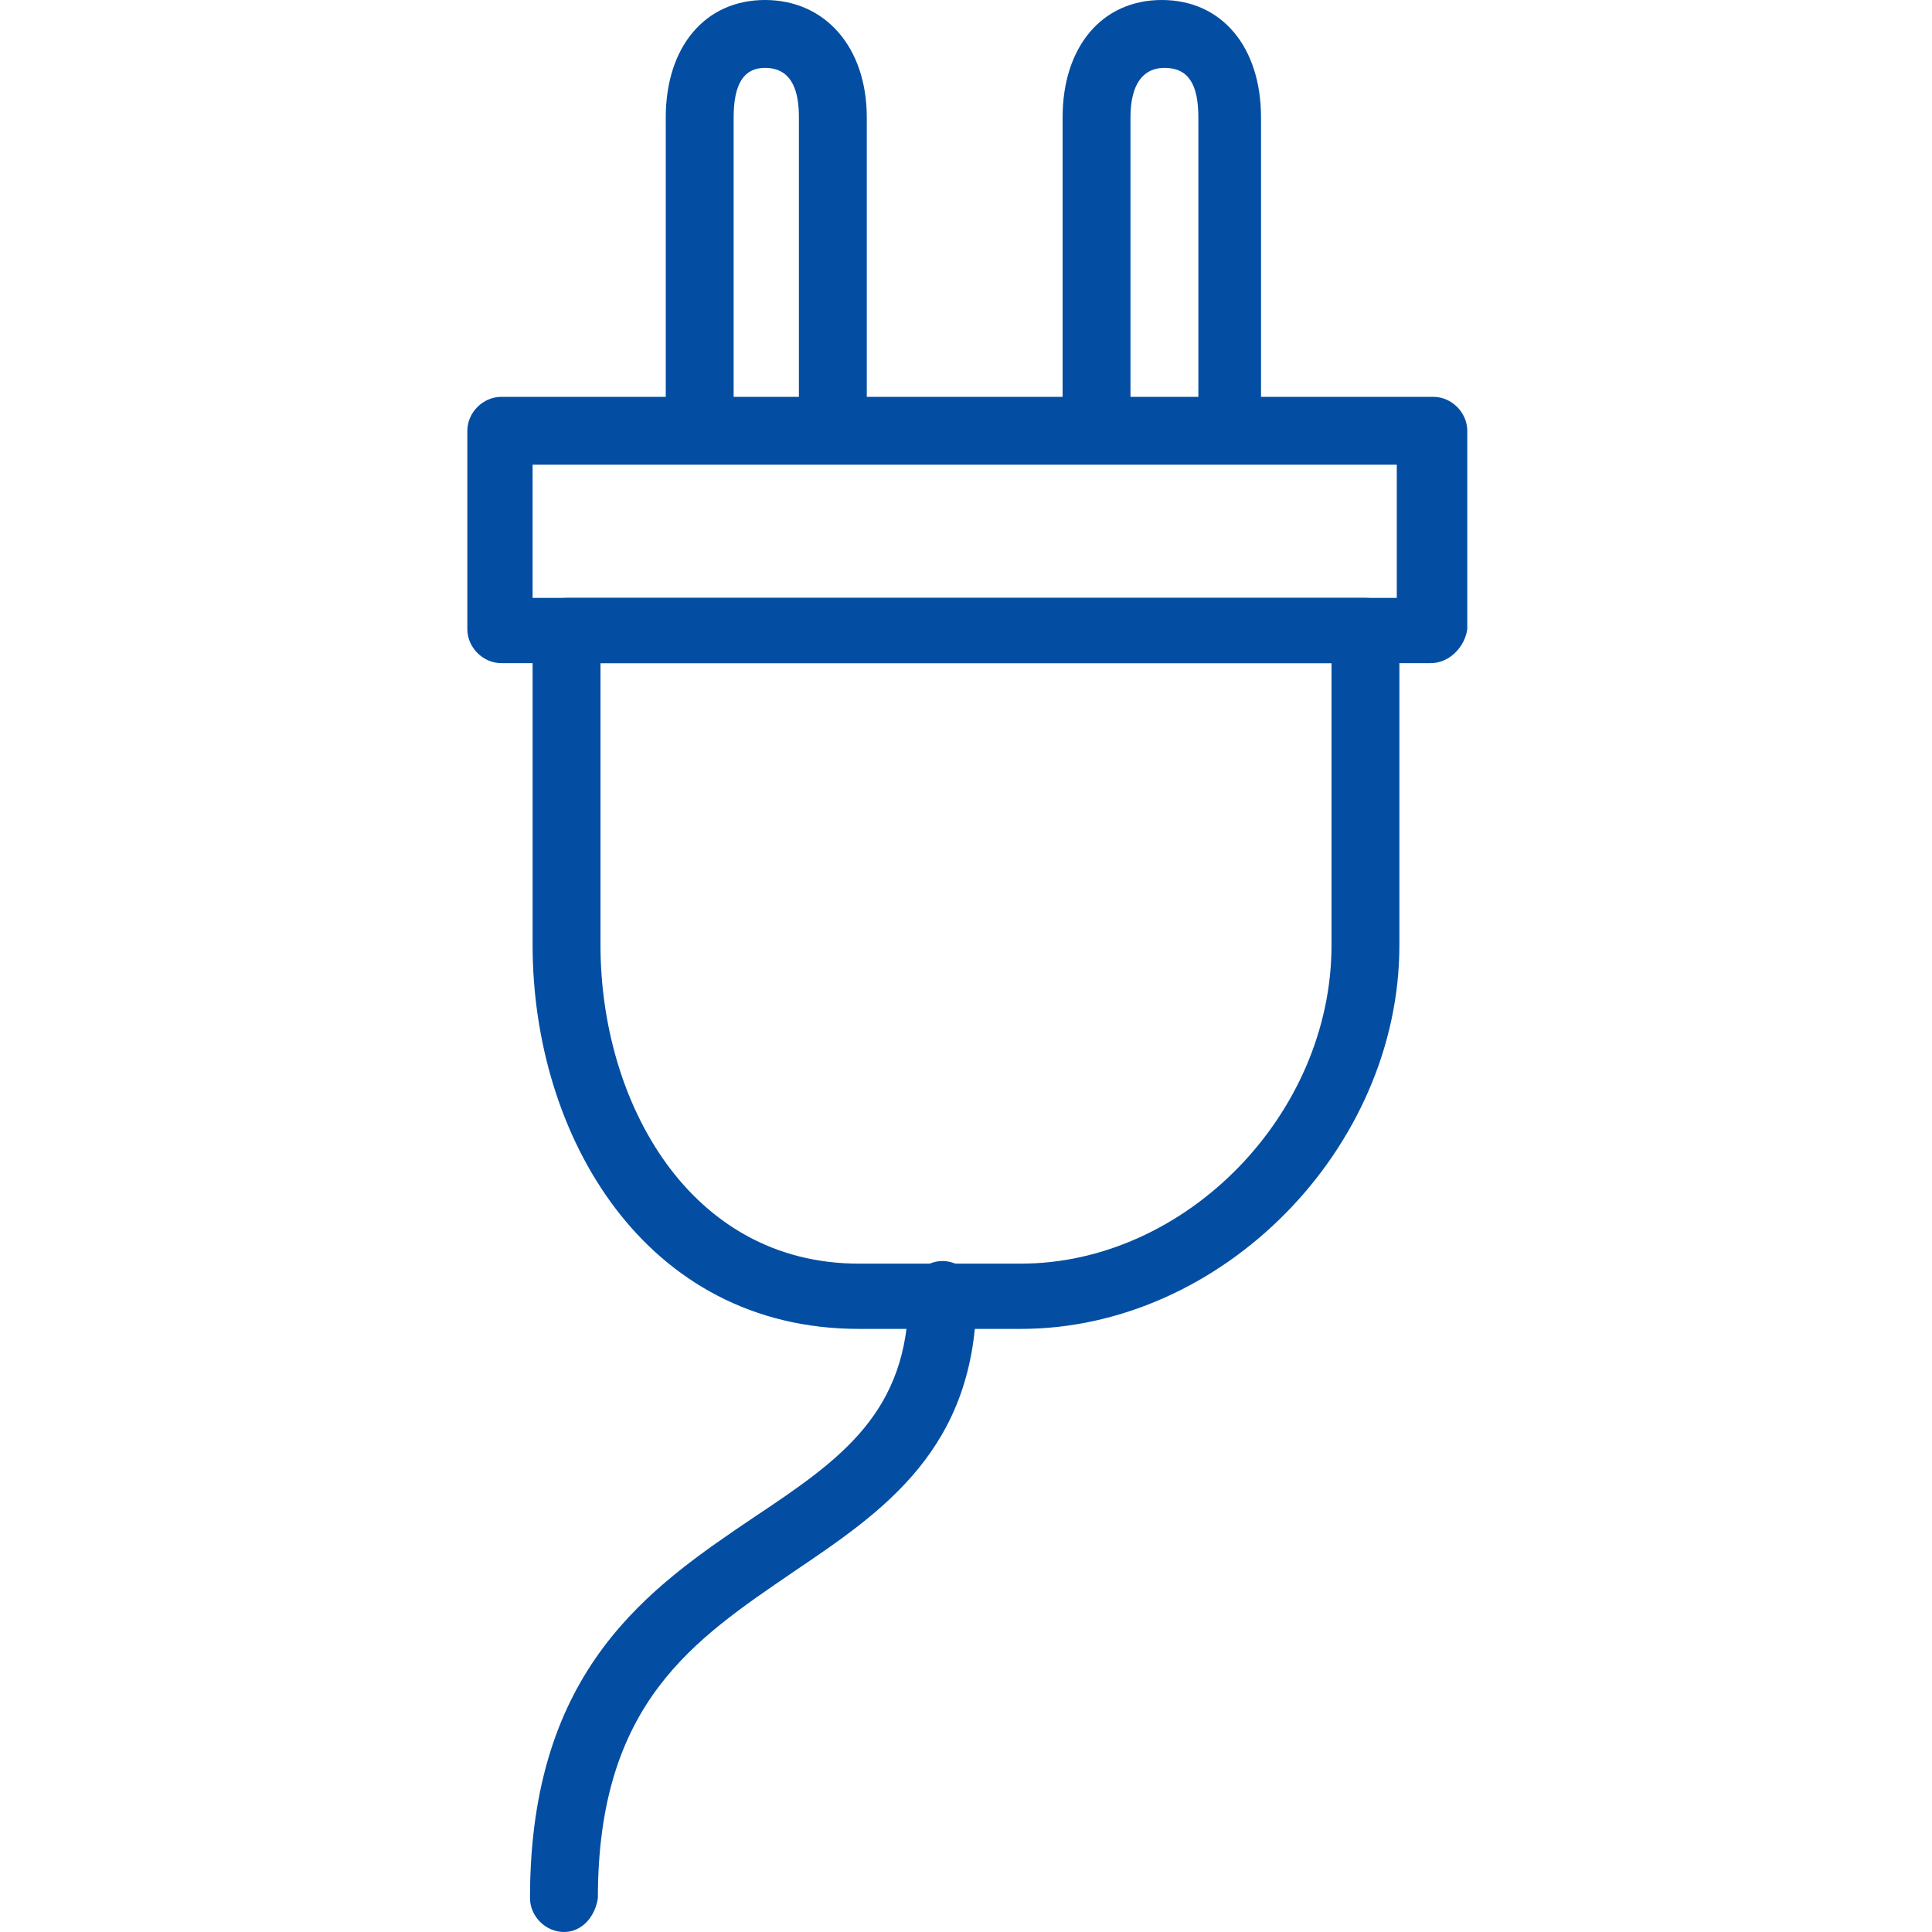 <?xml version="1.0" encoding="utf-8"?>
<!-- Generator: Adobe Illustrator 22.1.0, SVG Export Plug-In . SVG Version: 6.00 Build 0)  -->
<svg version="1.1" id="Layer_1" xmlns="http://www.w3.org/2000/svg" xmlns:xlink="http://www.w3.org/1999/xlink" x="0px" y="0px"
	 viewBox="0 0 74 74" style="enable-background:new 0 0 74 74;" xml:space="preserve">
<style type="text/css">
	.st0{fill:#034EA2;}
</style>
<g>
	<path class="st0" d="M31.9,16.5c-0.7,0-1.3-0.6-1.3-1.3V4.5c0-0.9-0.2-1.9-1.3-1.9c-0.8,0-1.2,0.6-1.2,1.9v10.8
		c0,0.7-0.6,1.3-1.3,1.3s-1.3-0.6-1.3-1.3V4.5C25.5,1.8,27,0,29.3,0c2.3,0,3.9,1.8,3.9,4.5v10.8C33.2,15.9,32.6,16.5,31.9,16.5z"/>
	<path class="st0" d="M47.2,16.5c-0.7,0-1.3-0.6-1.3-1.3V4.5c0-1.3-0.4-1.9-1.3-1.9c-0.8,0-1.3,0.6-1.3,1.9v10.8
		c0,0.7-0.6,1.3-1.3,1.3s-1.3-0.6-1.3-1.3V4.5c0-2.7,1.5-4.5,3.8-4.5s3.8,1.8,3.8,4.5v10.8C48.5,15.9,47.9,16.5,47.2,16.5z"/>
	<path class="st0" d="M54.8,25.4H19.2c-0.7,0-1.3-0.6-1.3-1.3v-7.6c0-0.7,0.6-1.3,1.3-1.3h35.7c0.7,0,1.3,0.6,1.3,1.3v7.6
		C56.1,24.8,55.5,25.4,54.8,25.4z M20.4,22.9h33.1v-5.1H20.4V22.9z"/>
	<path class="st0" d="M39.1,50.9h-6.2c-8.2,0-12.5-7.4-12.5-14.7v-12c0-0.7,0.6-1.3,1.3-1.3h30.6c0.7,0,1.3,0.6,1.3,1.3v12
		C53.6,44,46.8,50.9,39.1,50.9z M23,25.4v10.8c0,6,3.4,12.2,9.9,12.2h6.2c6.3,0,11.9-5.7,11.9-12.2V25.4H23z"/>
	<path class="st0" d="M21.6,74c-0.7,0-1.3-0.6-1.3-1.3c0-8.8,4.6-11.9,8.6-14.6c3.3-2.2,5.9-4,5.9-8.5c0-0.7,0.6-1.3,1.3-1.3
		c0.7,0,1.3,0.6,1.3,1.3c0,5.9-3.6,8.3-7,10.6c-3.8,2.6-7.5,5-7.5,12.5C22.8,73.4,22.3,74,21.6,74z"/>
</g>
</svg>
